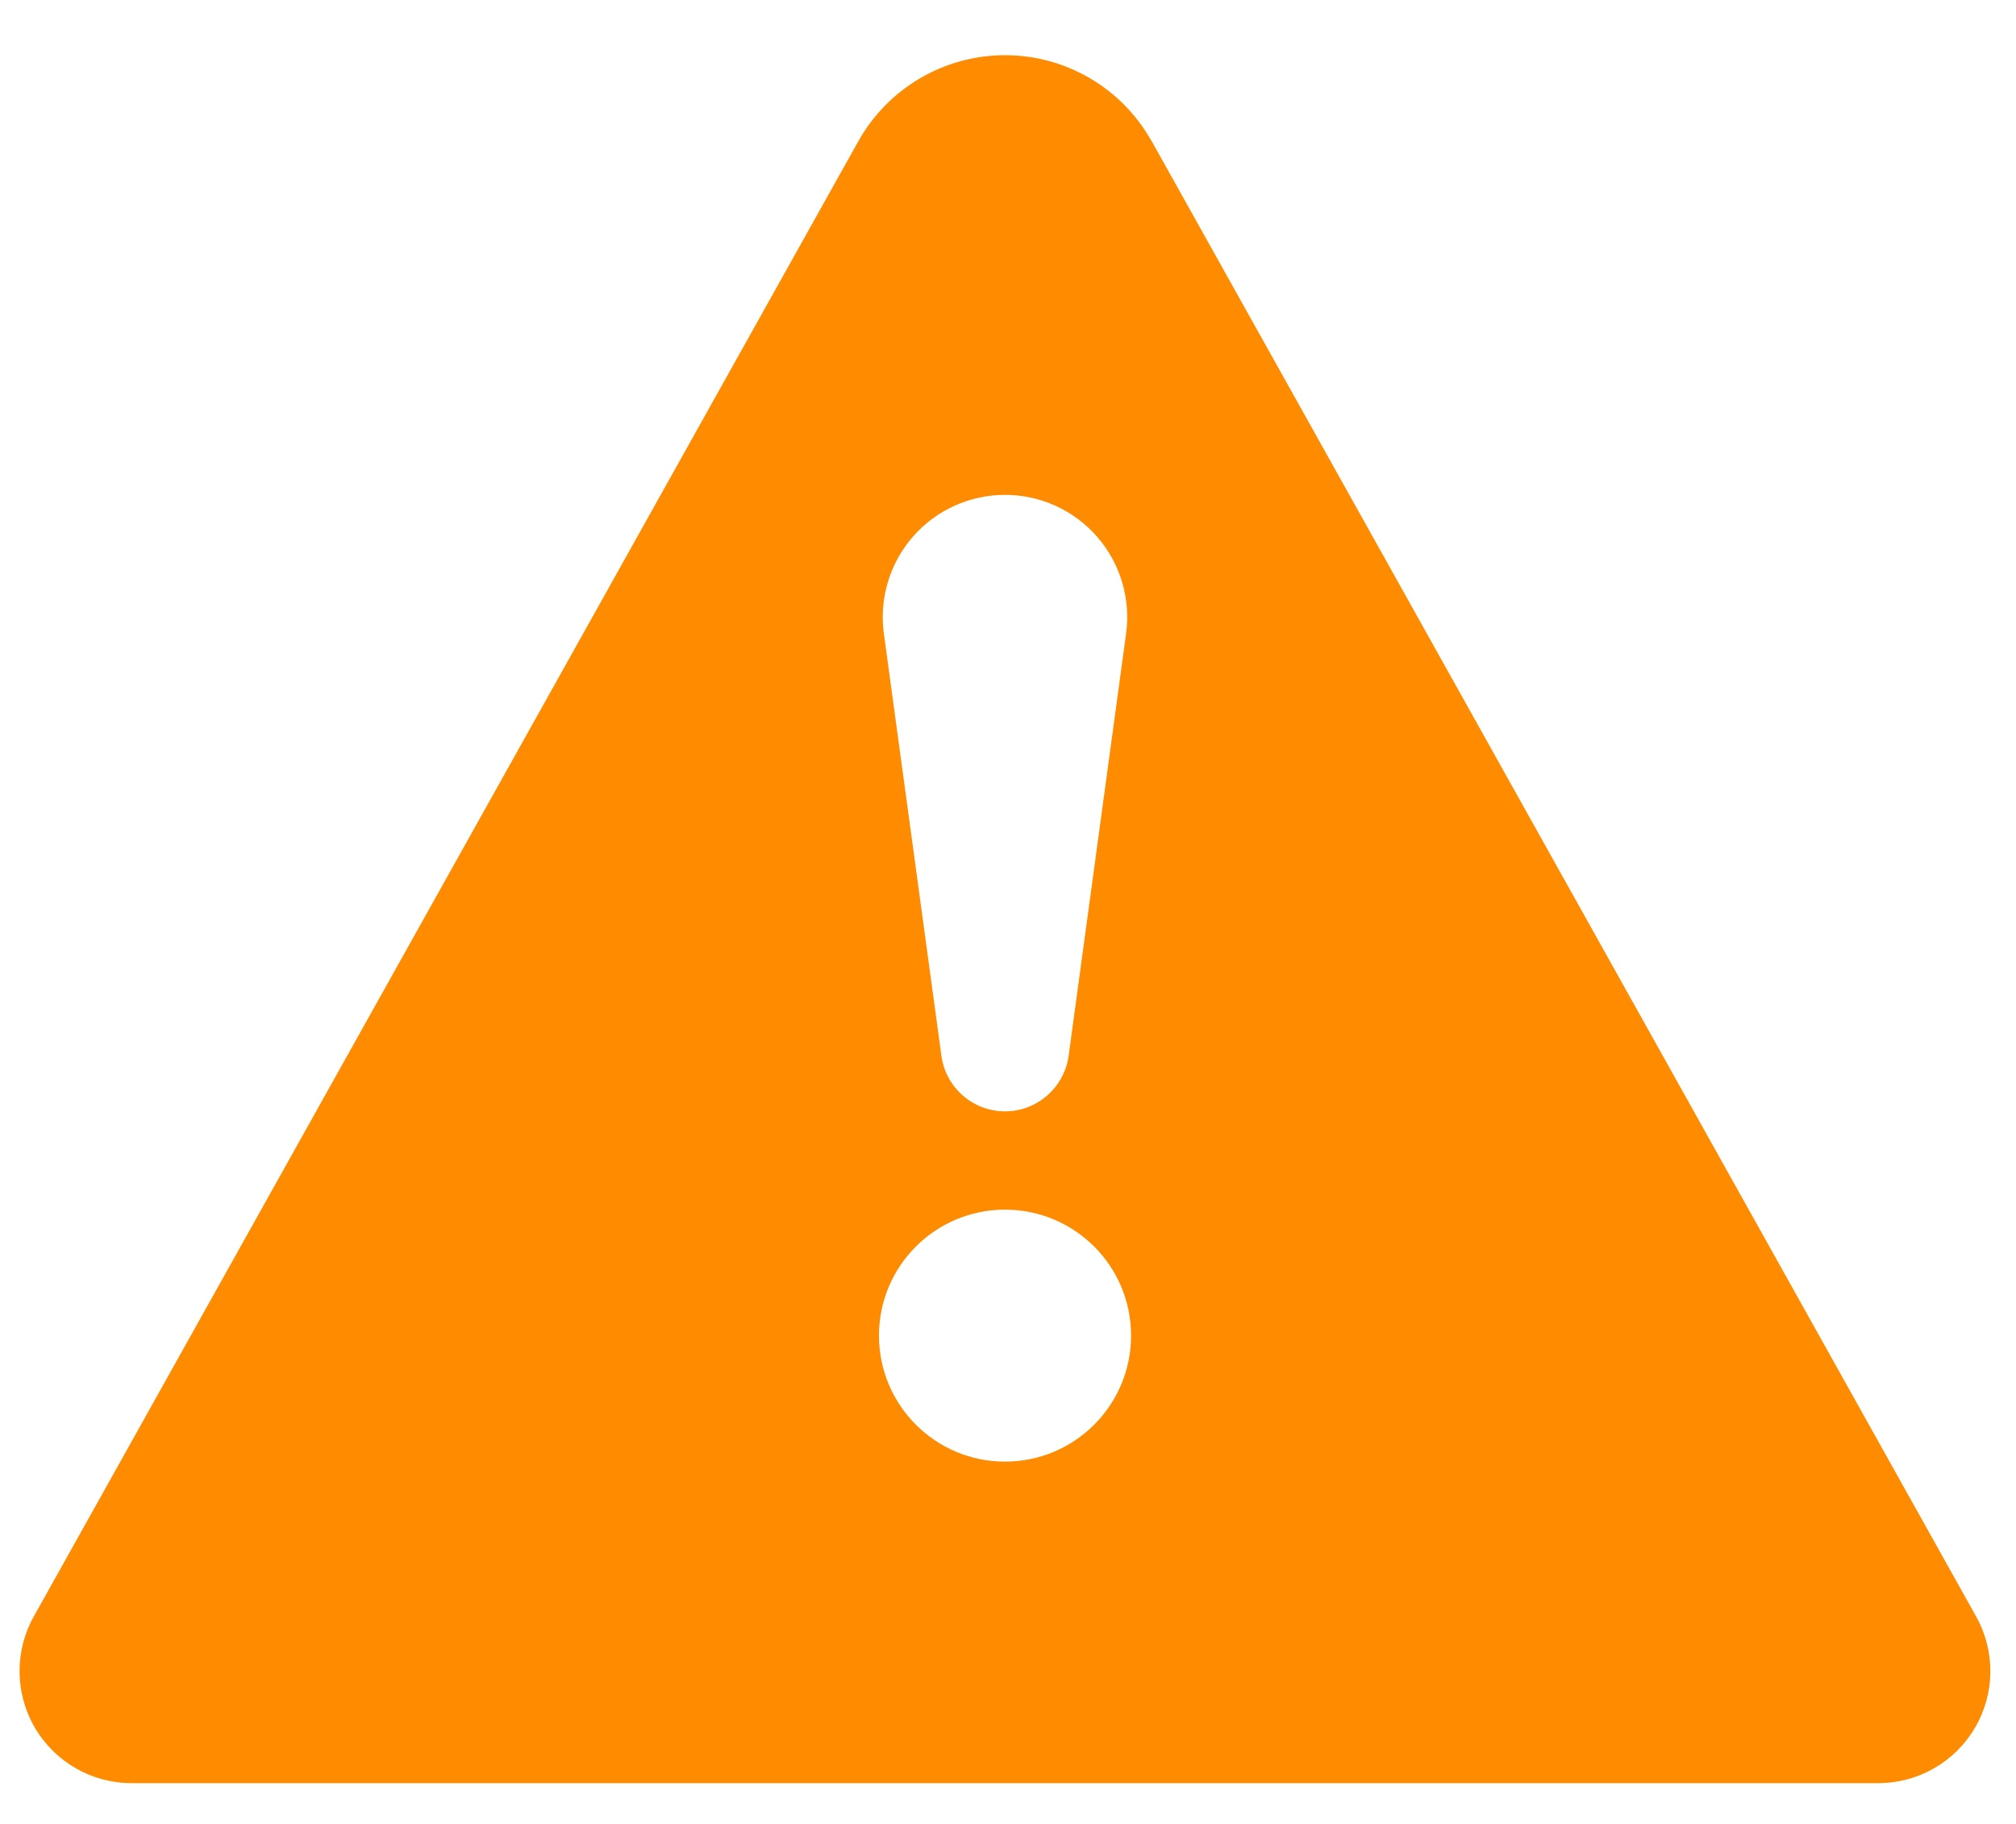 <svg xmlns="http://www.w3.org/2000/svg" width="21" height="19" viewBox="0 0 21 19">
  <path fill="#FF8B00" fill-rule="evenodd" d="M11.997,1.471 L20.585,16.84 C20.787,17.202 20.782,17.643 20.572,17.999 C20.363,18.356 19.98,18.575 19.566,18.575 L1.371,18.575 C0.957,18.576 0.574,18.356 0.364,17.999 C0.155,17.642 0.15,17.2 0.352,16.839 L8.941,1.471 C9.251,0.918 9.835,0.575 10.469,0.575 C11.103,0.575 11.687,0.918 11.996,1.471 L11.997,1.471 Z M10.469,5.155 C10.101,5.155 9.751,5.314 9.509,5.591 C9.267,5.869 9.157,6.237 9.207,6.601 L9.806,10.996 C9.85,11.328 10.133,11.577 10.469,11.577 C10.804,11.577 11.087,11.328 11.132,10.996 L11.73,6.601 C11.78,6.237 11.67,5.869 11.428,5.591 C11.186,5.314 10.837,5.155 10.469,5.155 L10.469,5.155 Z M10.469,15.226 C11.194,15.226 11.782,14.638 11.782,13.913 C11.782,13.188 11.194,12.601 10.469,12.601 C9.744,12.601 9.156,13.188 9.156,13.913 C9.156,14.638 9.744,15.226 10.469,15.226 Z"/>
</svg>
